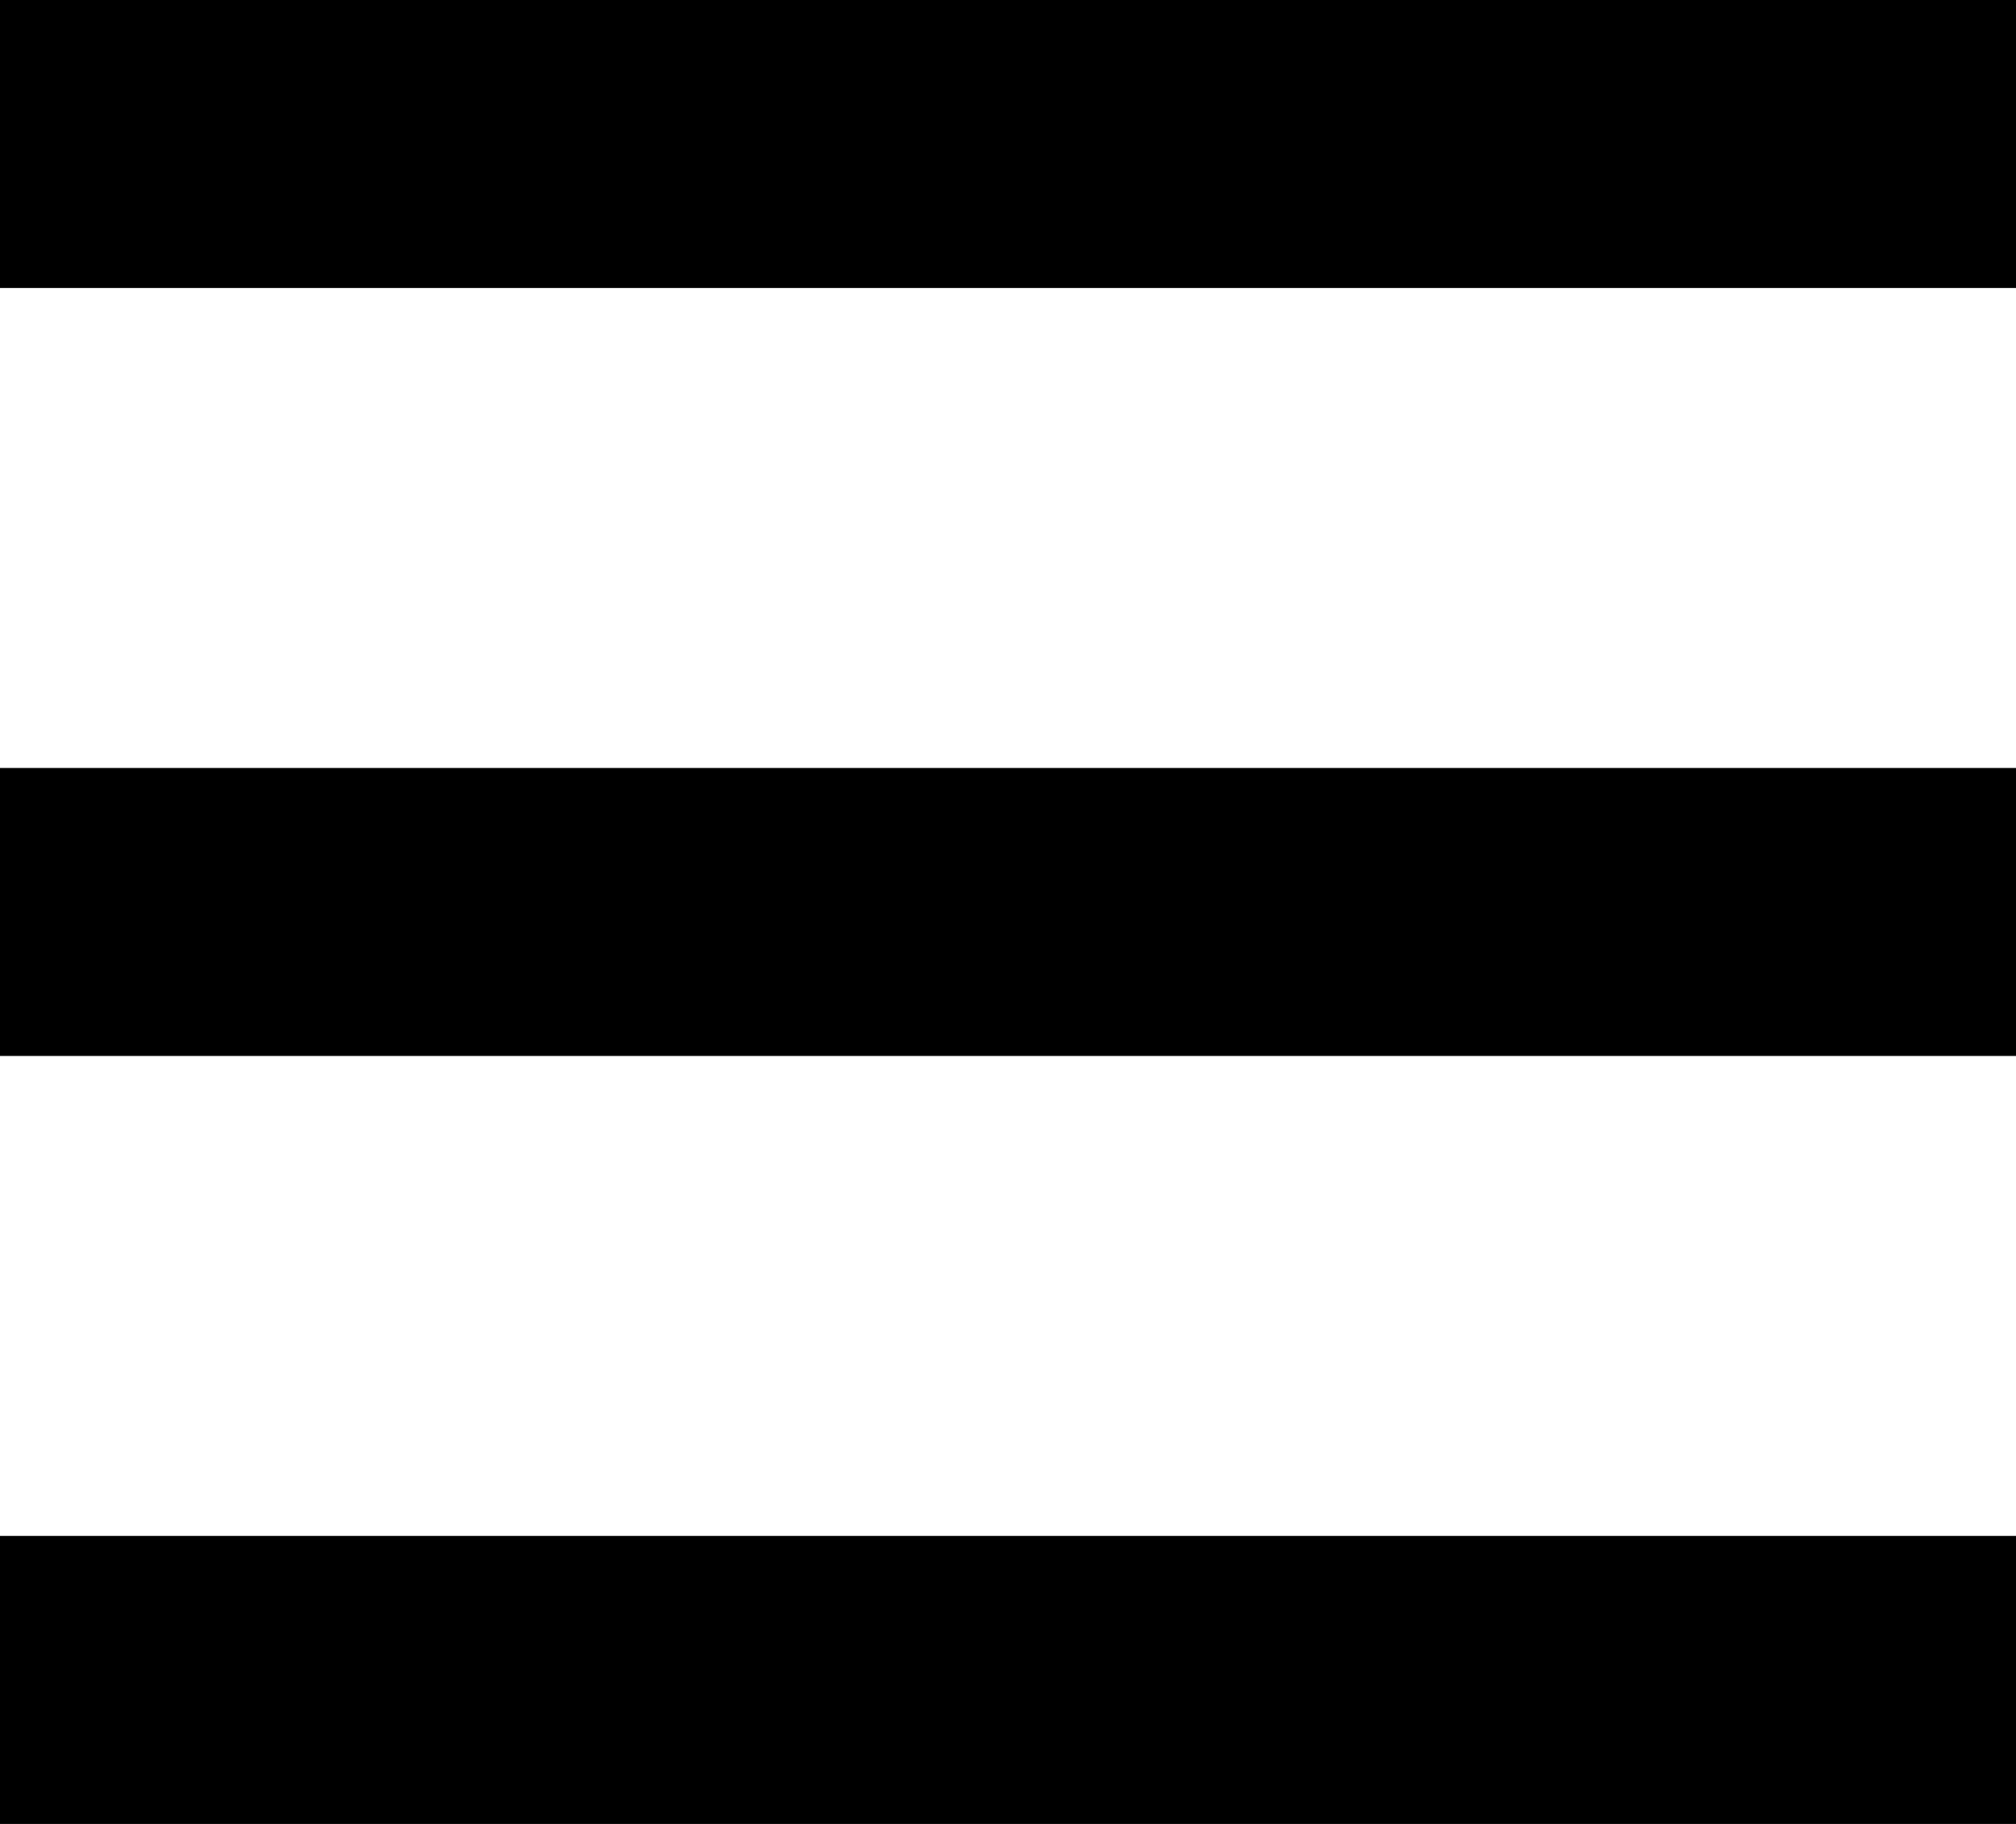 <svg width="21" height="19" viewBox="0 0 21 19" fill="none" xmlns="http://www.w3.org/2000/svg">
<path d="M0 0H21V3H0V0Z" fill="black"/>
<path d="M0 8H21V11H0V8Z" fill="black"/>
<path d="M0 16H21V19H0V16Z" fill="black"/>
</svg>
